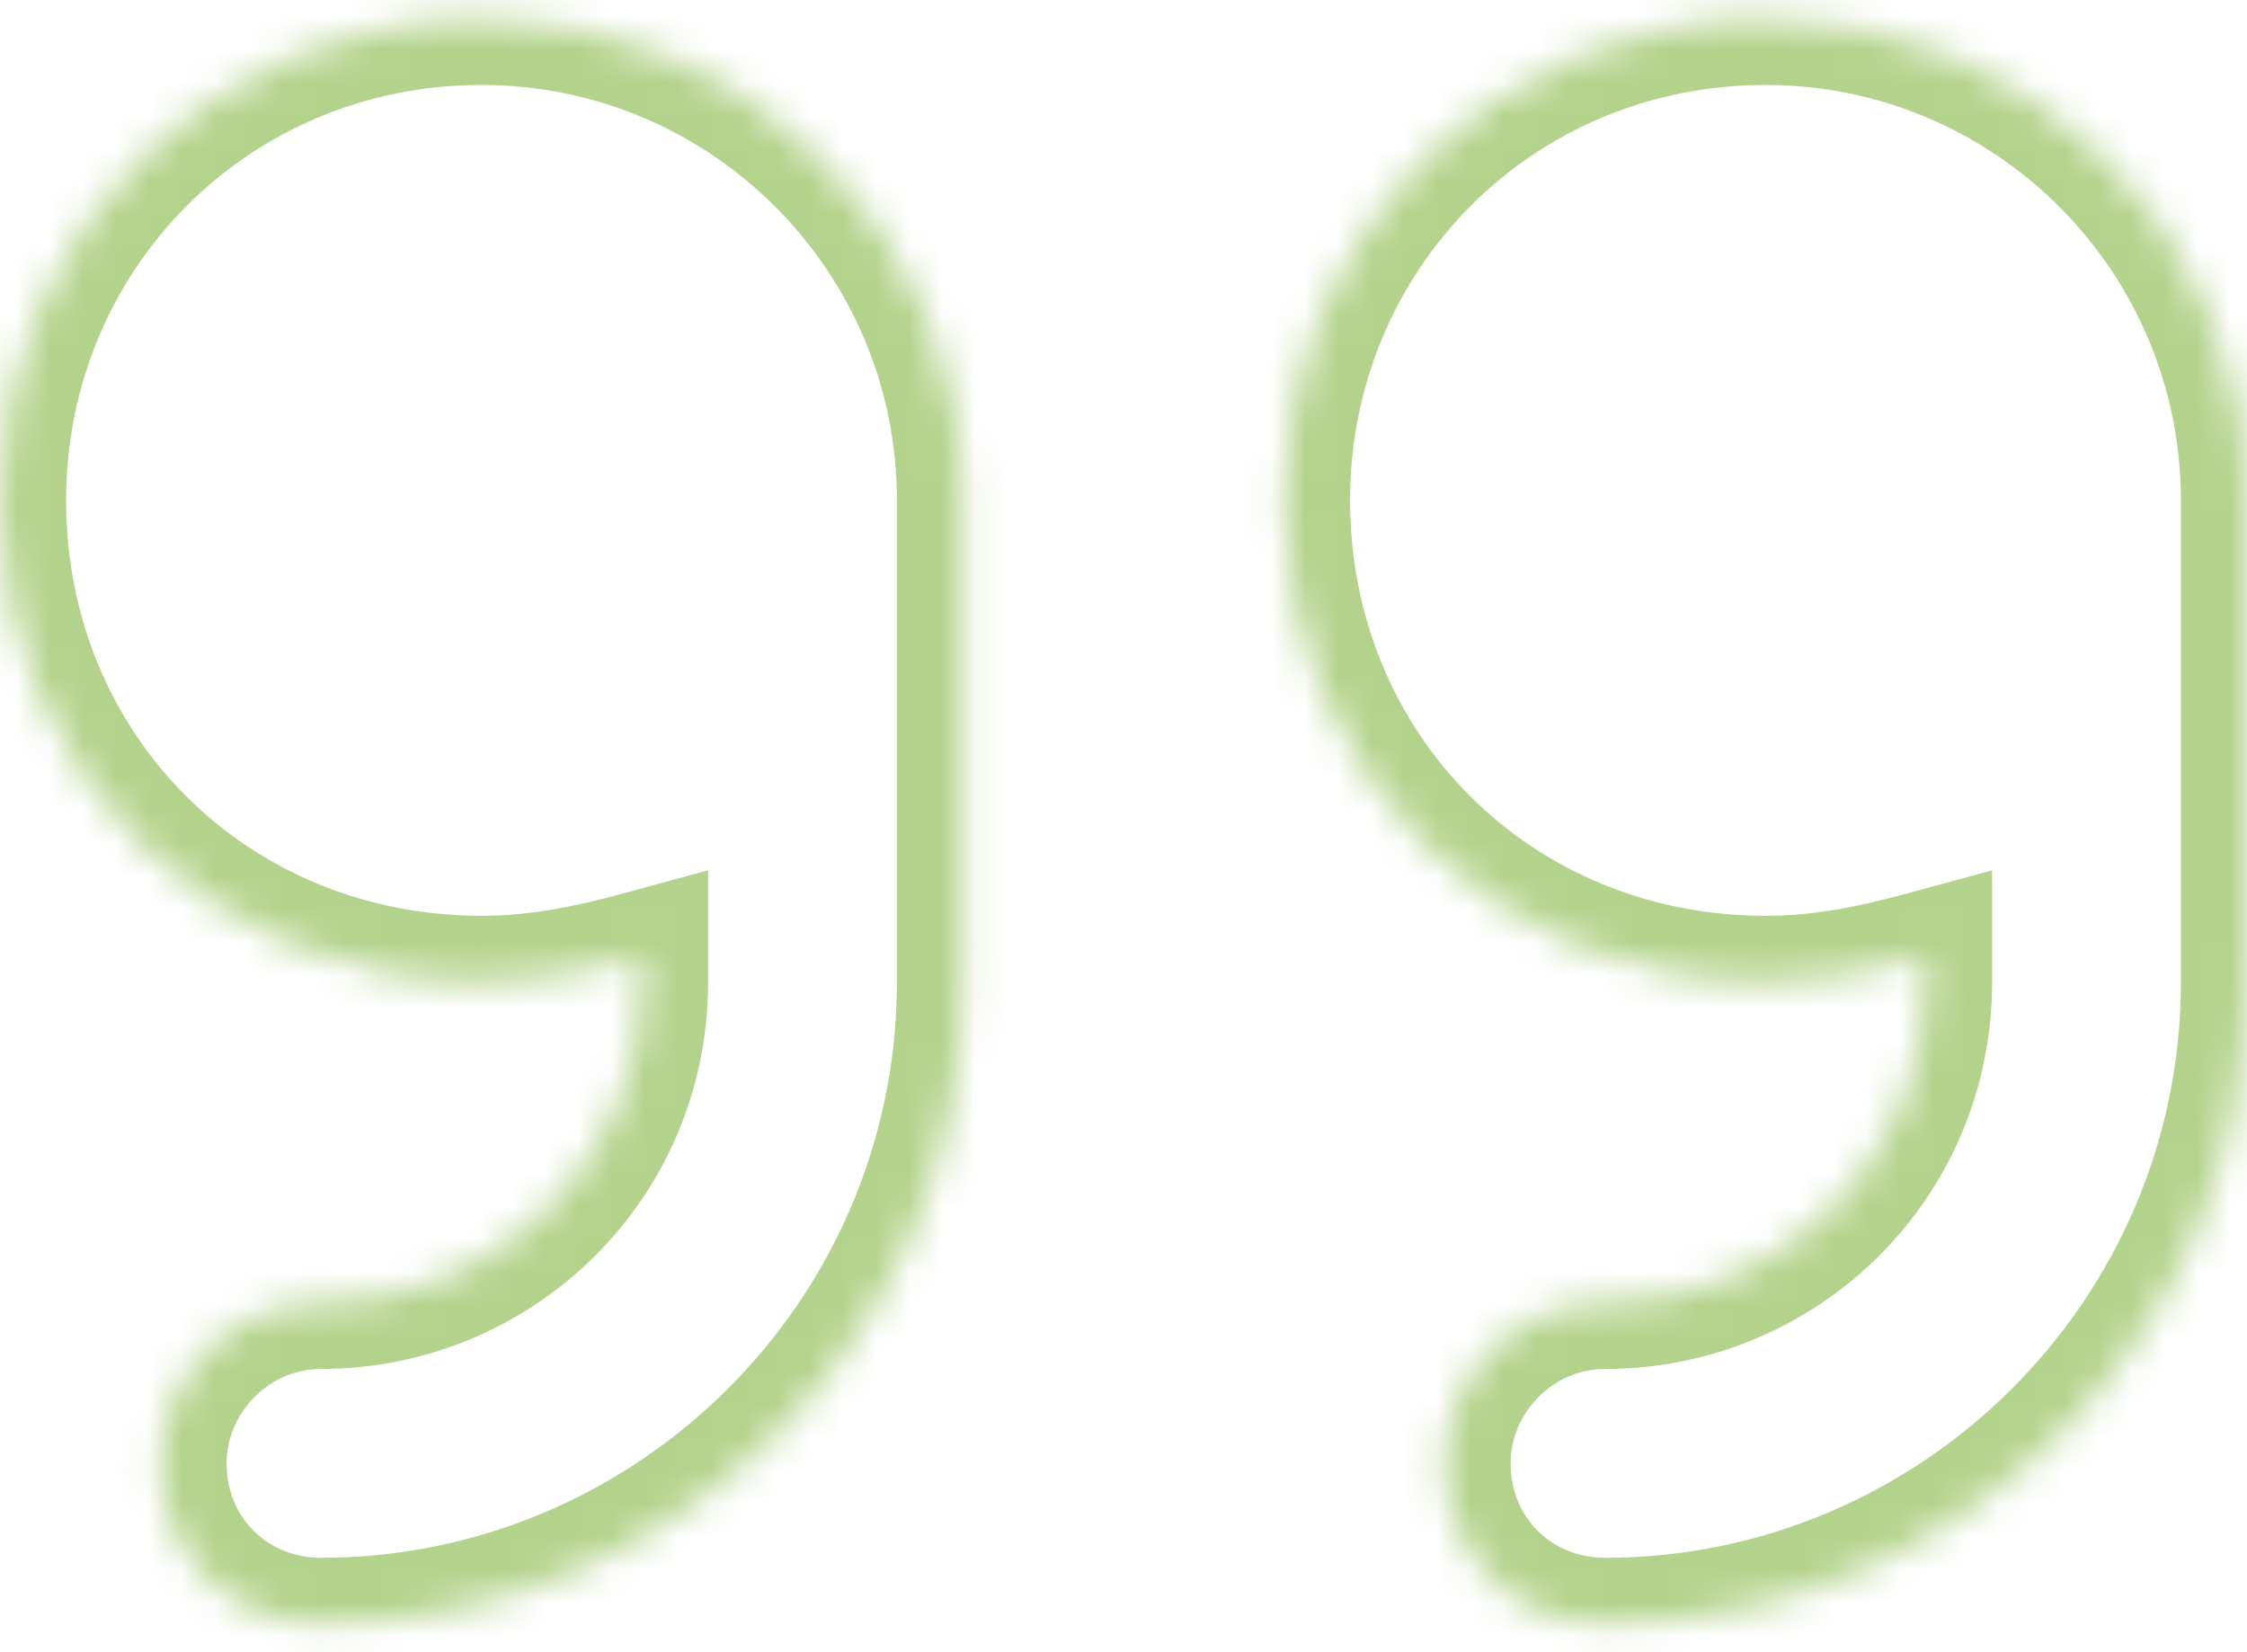 <svg width="68" height="50" viewBox="0 0 68 50" fill="none" xmlns="http://www.w3.org/2000/svg">
<g opacity="0.5">
<mask id="path-1-inside-1_3961_1153" fill="white">
<path d="M14.571 0.571C22.616 0.571 29.143 7.098 29.143 15.143V29.714C29.143 40.491 20.339 49.143 9.714 49.143C6.982 49.143 4.857 47.018 4.857 44.286C4.857 41.705 6.982 39.429 9.714 39.429C15.027 39.429 19.429 35.179 19.429 29.714V28.955C17.759 29.411 16.241 29.714 14.571 29.714C6.375 29.714 0 23.339 0 15.143C0 7.098 6.375 0.571 14.571 0.571ZM68 15.143V29.714C68 40.491 59.196 49.143 48.571 49.143C45.839 49.143 43.714 47.018 43.714 44.286C43.714 41.705 45.839 39.429 48.571 39.429C53.884 39.429 58.286 35.179 58.286 29.714V28.955C56.616 29.411 55.098 29.714 53.429 29.714C45.232 29.714 38.857 23.339 38.857 15.143C38.857 7.098 45.232 0.571 53.429 0.571C61.473 0.571 68 7.098 68 15.143Z"/>
</mask>
<path d="M19.429 28.955H21.429V26.337L18.902 27.026L19.429 28.955ZM58.286 28.955H60.286V26.337L57.76 27.026L58.286 28.955ZM14.571 2.571C21.512 2.571 27.143 8.203 27.143 15.143H31.143C31.143 5.994 23.721 -1.429 14.571 -1.429V2.571ZM27.143 15.143V29.714H31.143V15.143H27.143ZM27.143 29.714C27.143 39.376 19.245 47.143 9.714 47.143V51.143C21.434 51.143 31.143 41.606 31.143 29.714H27.143ZM9.714 47.143C8.087 47.143 6.857 45.913 6.857 44.286H2.857C2.857 48.122 5.878 51.143 9.714 51.143V47.143ZM6.857 44.286C6.857 42.769 8.127 41.429 9.714 41.429V37.429C5.837 37.429 2.857 40.642 2.857 44.286H6.857ZM9.714 41.429C16.111 41.429 21.429 36.303 21.429 29.714H17.429C17.429 34.054 13.943 37.429 9.714 37.429V41.429ZM21.429 29.714V28.955H17.429V29.714H21.429ZM18.902 27.026C17.311 27.46 15.988 27.714 14.571 27.714V31.714C16.495 31.714 18.207 31.362 19.955 30.885L18.902 27.026ZM14.571 27.714C7.48 27.714 2 22.235 2 15.143H-2C-2 24.444 5.27 31.714 14.571 31.714V27.714ZM2 15.143C2 8.189 7.493 2.571 14.571 2.571V-1.429C5.257 -1.429 -2 6.007 -2 15.143H2ZM66 15.143V29.714H70V15.143H66ZM66 29.714C66 39.376 58.102 47.143 48.571 47.143V51.143C60.291 51.143 70 41.606 70 29.714H66ZM48.571 47.143C46.944 47.143 45.714 45.913 45.714 44.286H41.714C41.714 48.122 44.735 51.143 48.571 51.143V47.143ZM45.714 44.286C45.714 42.769 46.984 41.429 48.571 41.429V37.429C44.694 37.429 41.714 40.642 41.714 44.286H45.714ZM48.571 41.429C54.968 41.429 60.286 36.303 60.286 29.714H56.286C56.286 34.054 52.8 37.429 48.571 37.429V41.429ZM60.286 29.714V28.955H56.286V29.714H60.286ZM57.76 27.026C56.168 27.46 54.845 27.714 53.429 27.714V31.714C55.352 31.714 57.064 31.362 58.812 30.885L57.76 27.026ZM53.429 27.714C46.337 27.714 40.857 22.235 40.857 15.143H36.857C36.857 24.444 44.128 31.714 53.429 31.714V27.714ZM40.857 15.143C40.857 8.189 46.35 2.571 53.429 2.571V-1.429C44.114 -1.429 36.857 6.007 36.857 15.143H40.857ZM53.429 2.571C60.369 2.571 66 8.203 66 15.143H70C70 5.994 62.578 -1.429 53.429 -1.429V2.571Z" fill="#68a618" mask="url(#path-1-inside-1_3961_1153)"/>
</g>
</svg>

